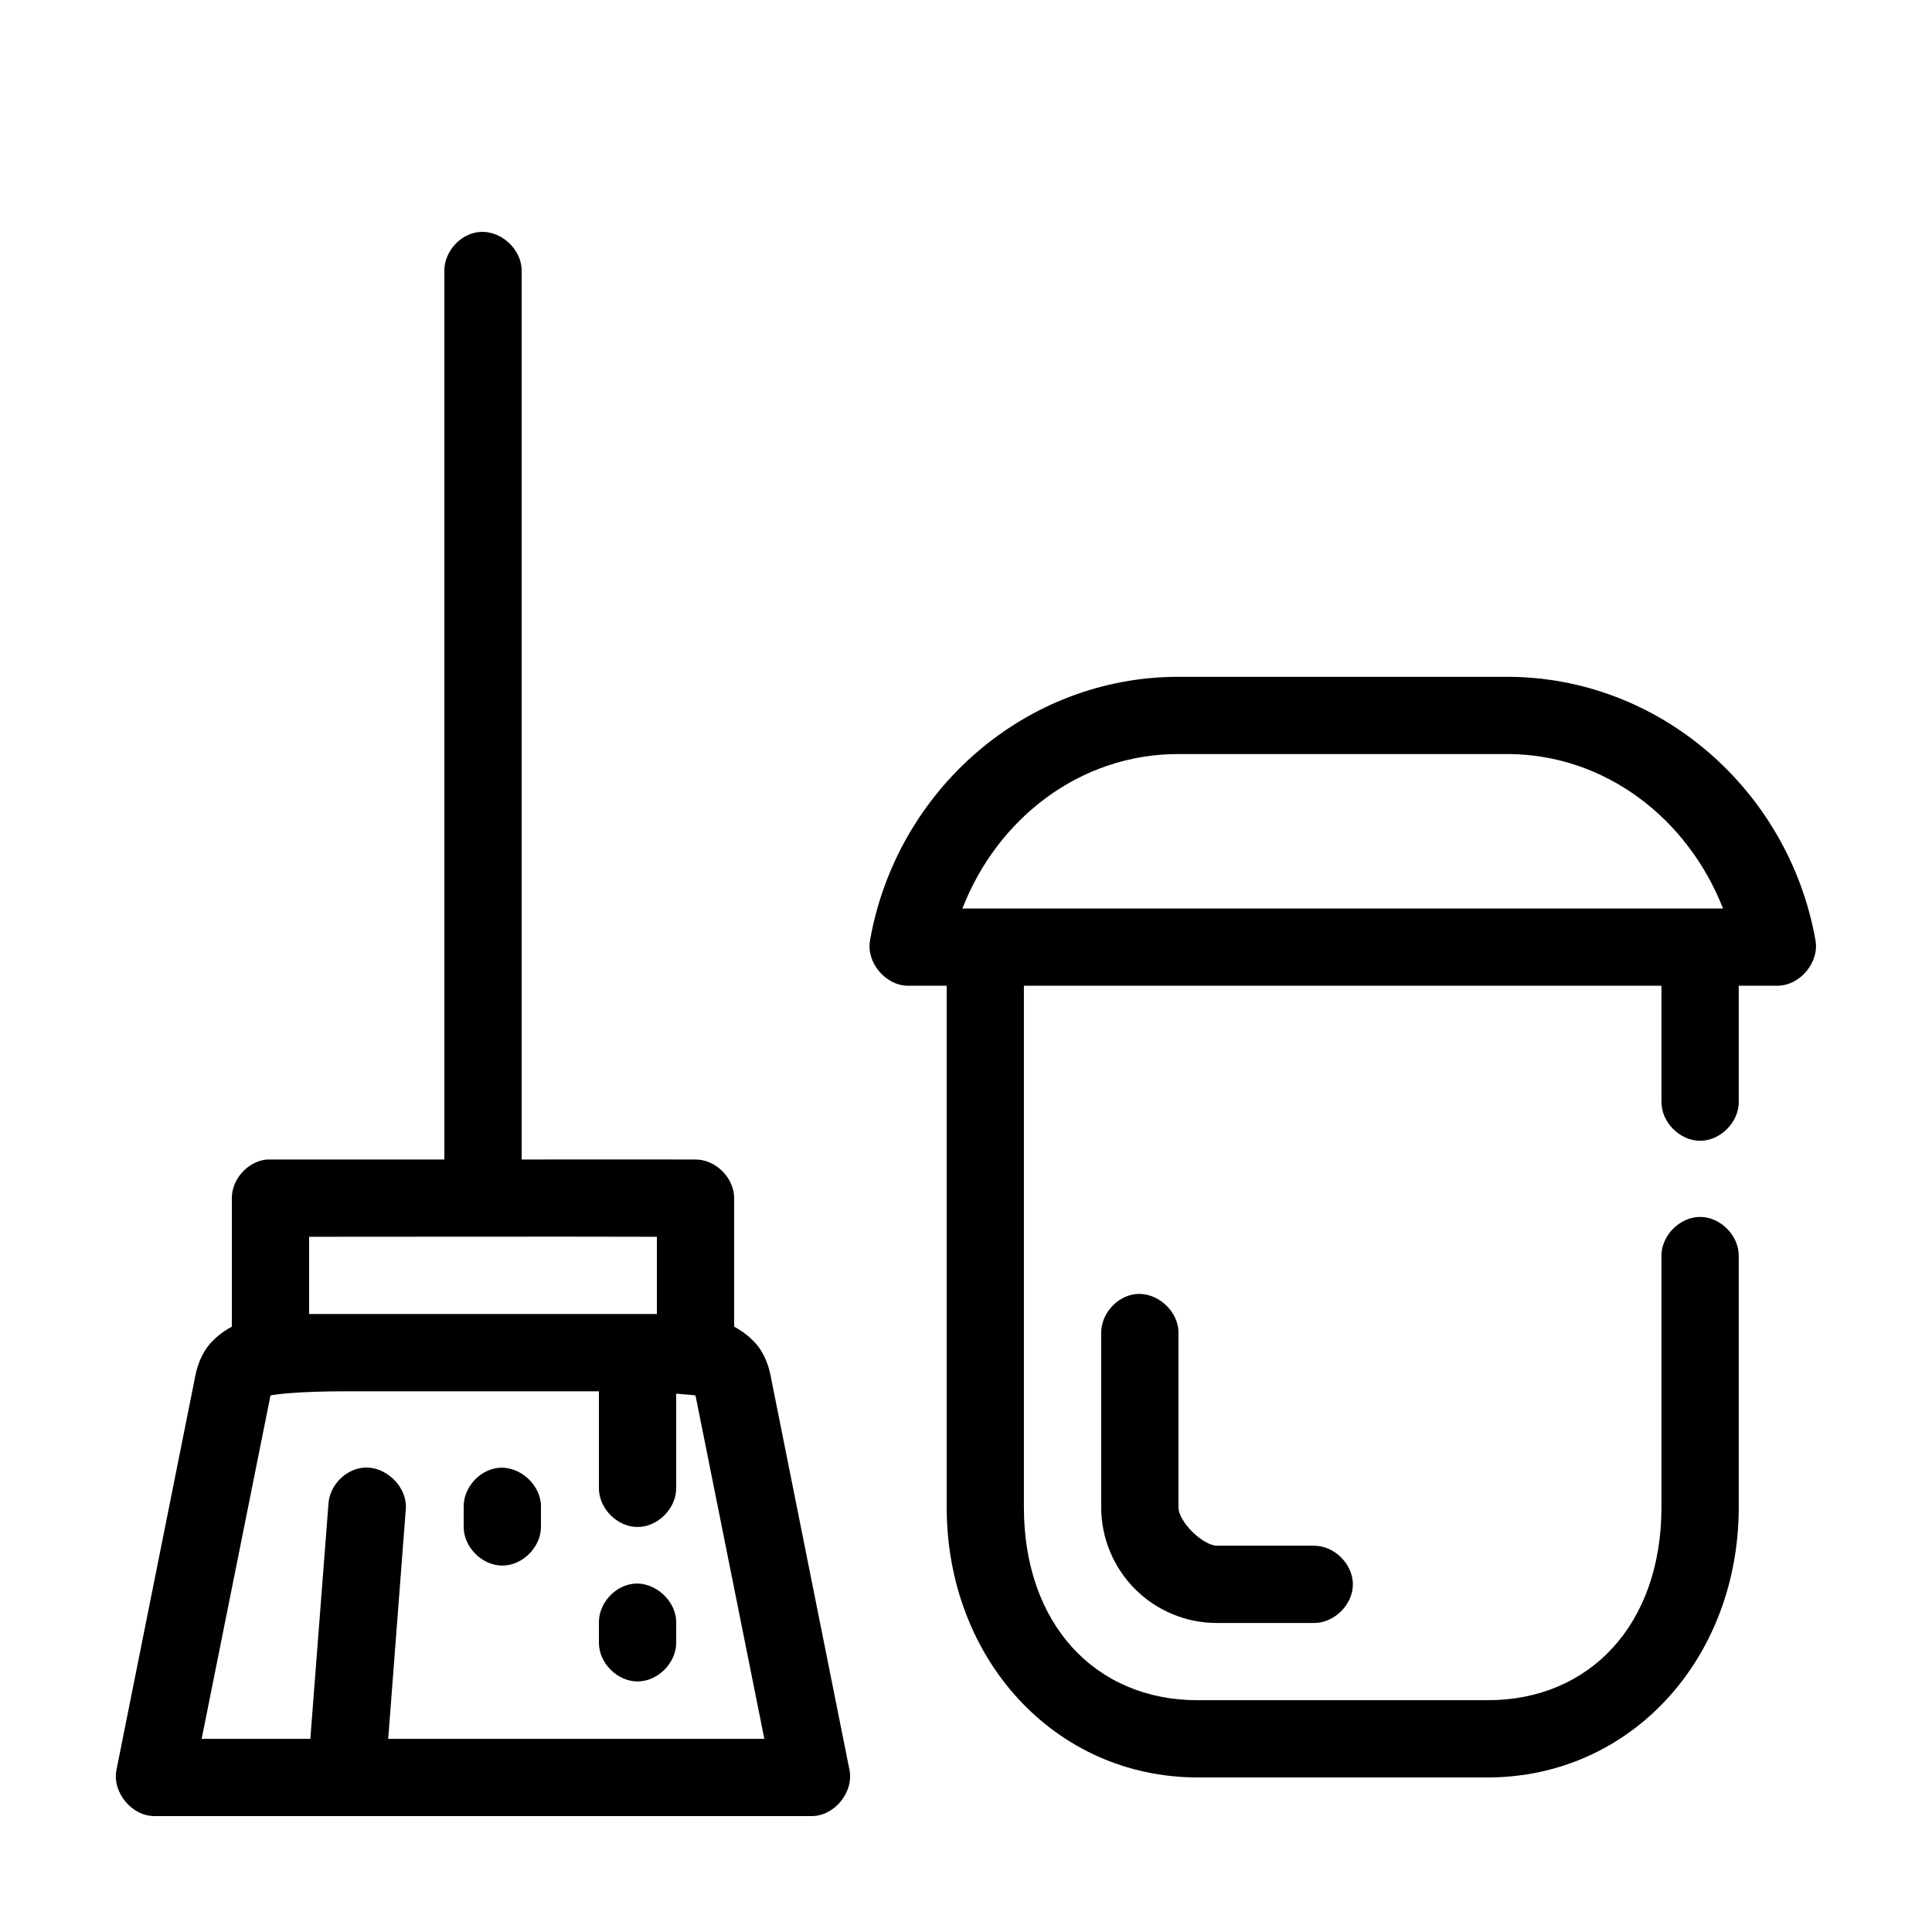 <svg height="32" width="32" xmlns="http://www.w3.org/2000/svg"><path d="m7.93 3.843c-.315.035-.577.334-.57.65v14.712h-2.94c-.315.03-.581.324-.58.64 0 .606-.001 1.418 0 2.129-.186.098-.363.25-.46.42-.118.206-.141.376-.17.52l-1.28 6.396c-.077.372.25.772.63.77h10.88c.38.003.707-.398.629-.77l-1.28-6.396c-.028-.144-.051-.314-.169-.52-.098-.17-.274-.322-.46-.42v-2.129c0-.335-.305-.64-.64-.64-.93-.003-1.914 0-2.88 0v-14.712c.008-.363-.349-.689-.71-.649zm11.589 7.367c-2.537 0-4.673 1.884-5.109 4.368-.064.365.258.748.63.749h.64v8.636c0 2.507 1.785 4.477 4.159 4.477h4.8c2.374 0 4.16-1.97 4.16-4.477v-4.158c.005-.338-.302-.649-.64-.649s-.645.311-.64.649v4.158c0 1.938-1.183 3.198-2.88 3.198h-4.8c-1.697 0-2.88-1.26-2.88-3.198v-8.636h10.56v1.919c-.005.338.302.649.64.649s.645-.311.64-.649v-1.919h.64c.376 0 .701-.391.63-.76-.443-2.475-2.575-4.357-5.11-4.357zm0 1.279h5.44c1.628 0 2.996 1.069 3.58 2.559h-12.599c.58-1.492 1.946-2.559 3.579-2.559zm-14.399 7.996c1.923 0 3.882-.005 5.76 0v1.279h-5.76zm13.69.949c-.315.035-.577.334-.571.65v2.879c0 .509.202.998.562 1.358s.849.562 1.358.561h1.6c.338.004.649-.302.649-.64s-.311-.645-.649-.64h-1.6c-.228 0-.64-.39-.64-.639v-2.879c.008-.363-.348-.689-.71-.649zm-13.05 1.61h4.16v1.599c-.005.338.301.649.64.649.338 0 .644-.311.64-.649v-1.559c.158.013.284.021.32.03.006.024 0 .003.01.05l1.13 5.637h-6.23l.29-3.789c.041-.386-.346-.756-.73-.699-.291.041-.534.306-.55.6l-.3 3.888h-1.8l1.13-5.637c.01-.048.003-.026.01-.05.083-.021.465-.07 1.28-.07zm2.49 1.269c-.315.035-.577.333-.57.65v.32c-.005.337.302.648.64.648s.644-.311.64-.648v-.32c.008-.363-.349-.69-.71-.65zm2.24 1.919c-.315.035-.577.333-.57.65v.32c-.005.338.301.648.64.648.338 0 .644-.31.64-.648v-.32c.007-.363-.349-.69-.71-.65z"/></svg>